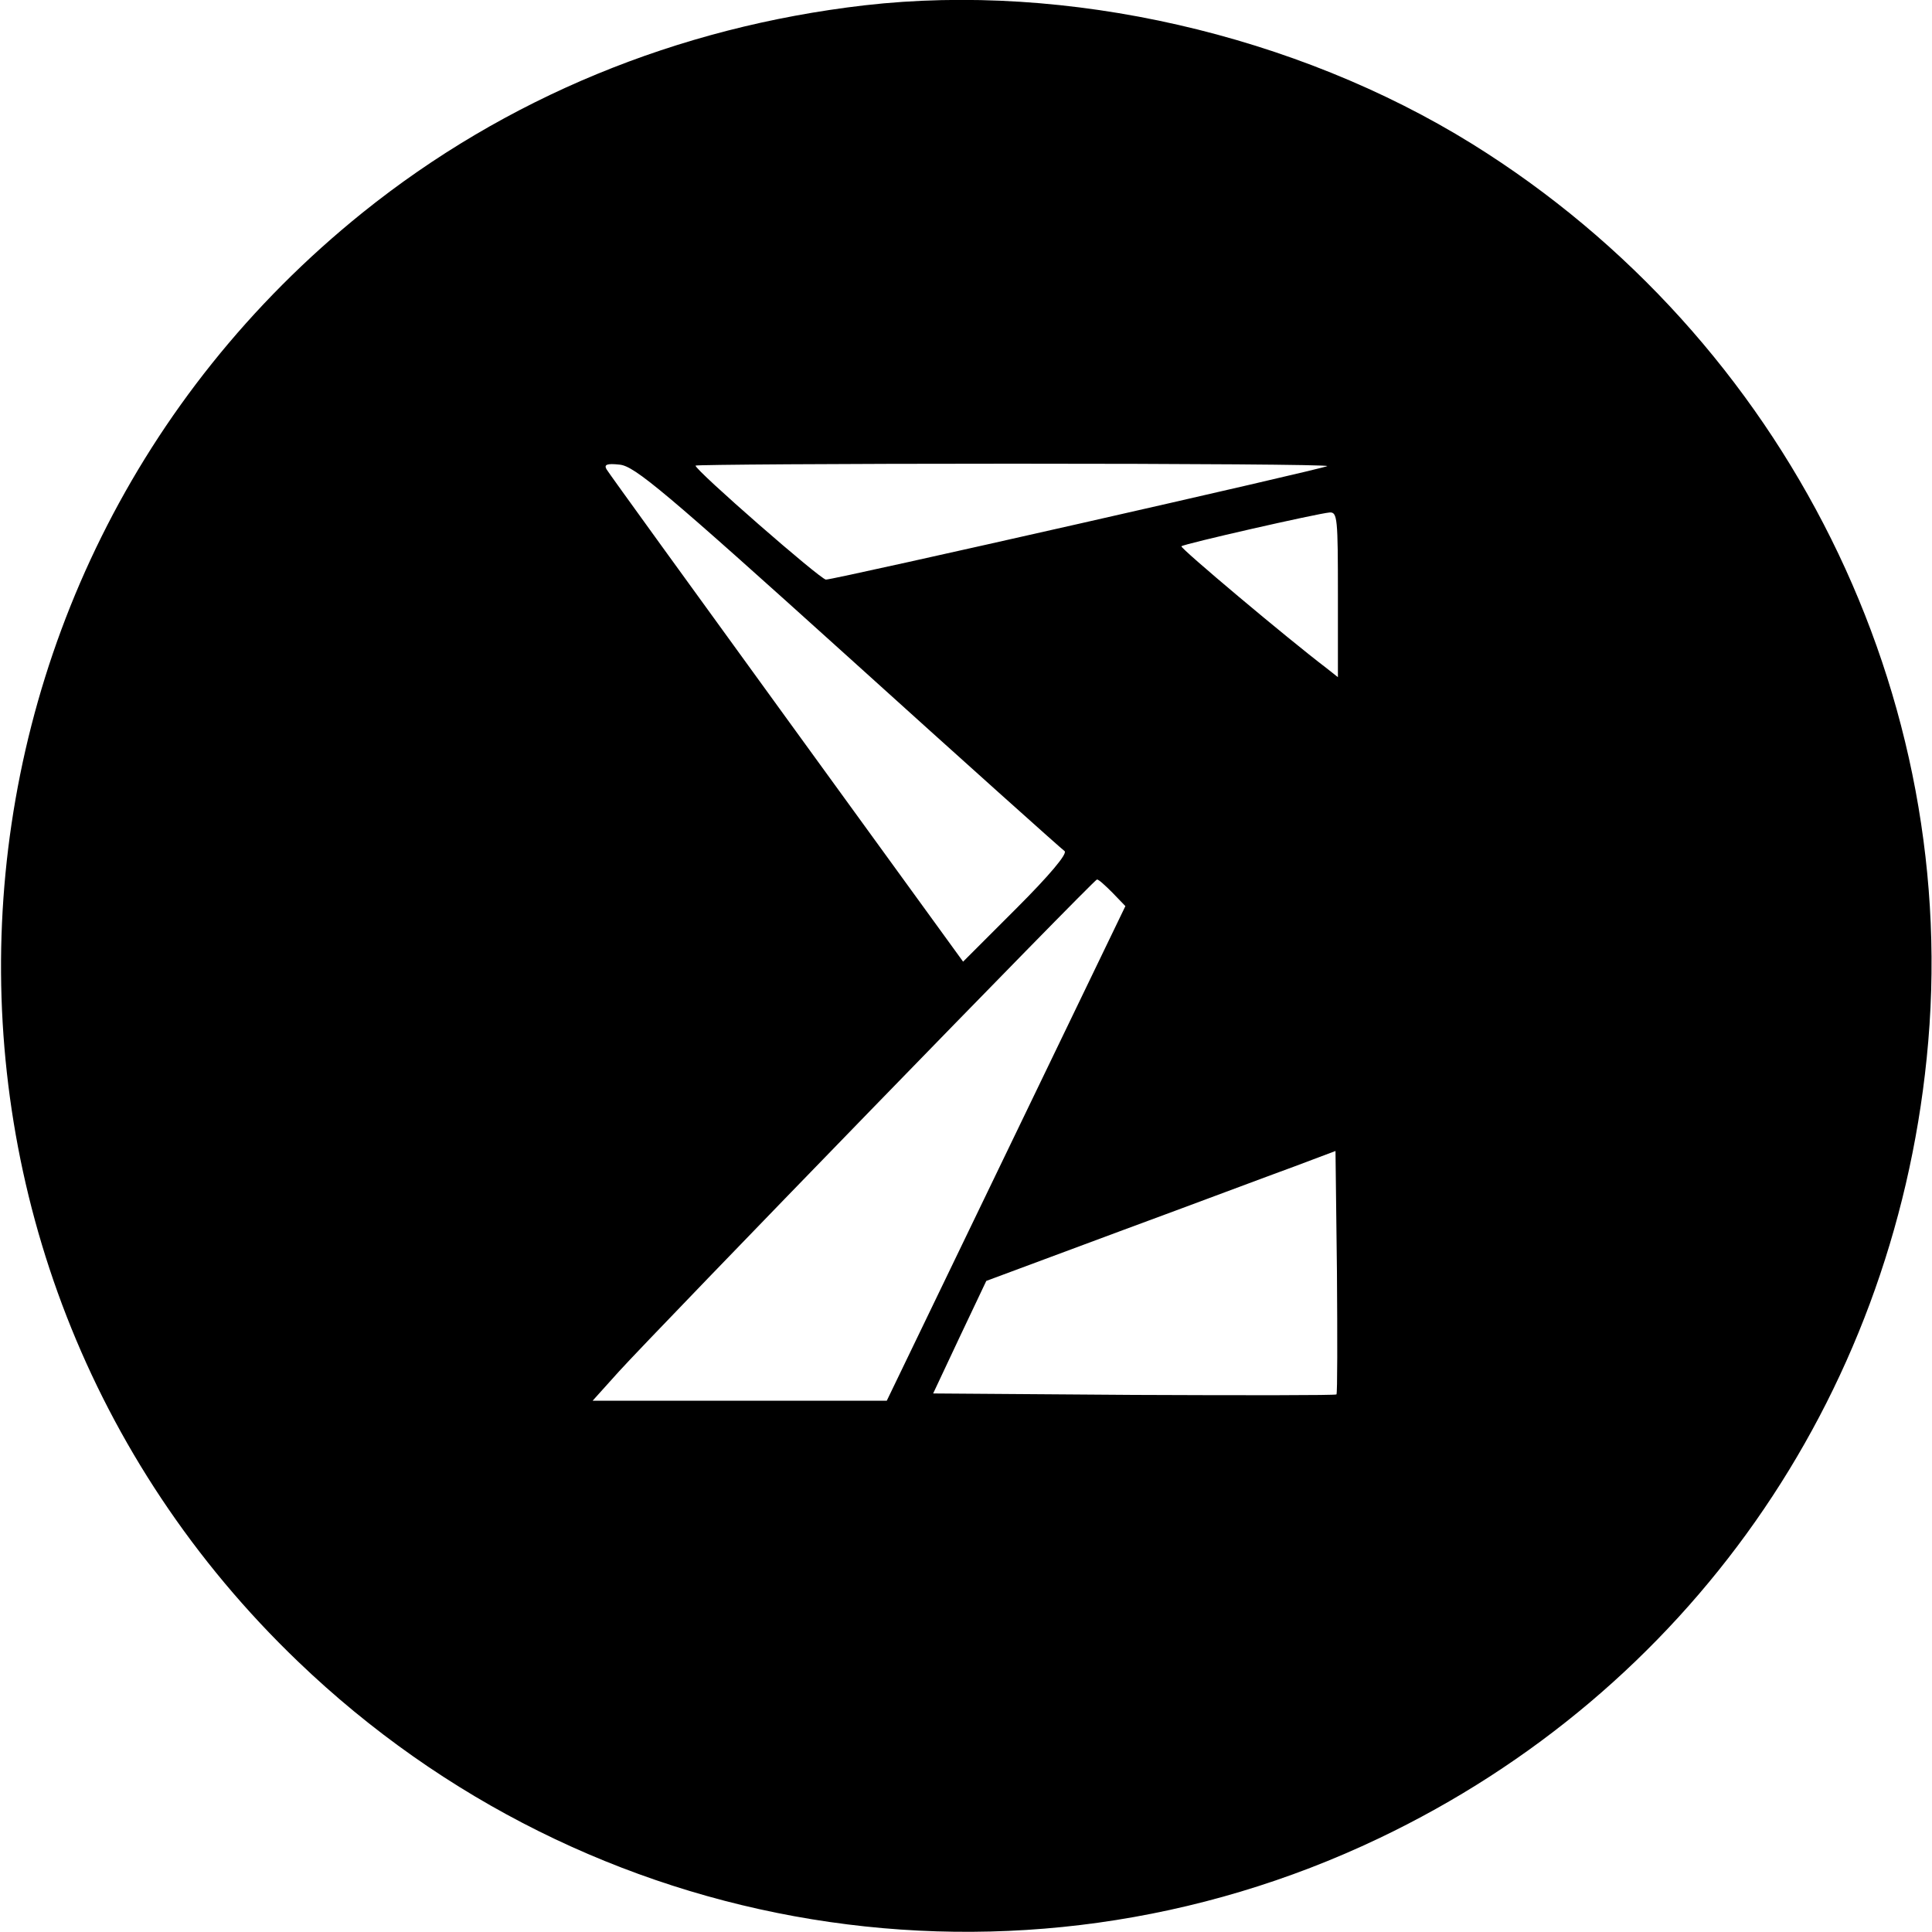 <?xml version="1.0" standalone="no"?>
<!DOCTYPE svg PUBLIC "-//W3C//DTD SVG 20010904//EN"
 "http://www.w3.org/TR/2001/REC-SVG-20010904/DTD/svg10.dtd">
<svg version="1.0" xmlns="http://www.w3.org/2000/svg"
 width="400pt" height="400pt" viewBox="0 0 400 400"
 preserveAspectRatio="xMidYMid meet">
<g transform="translate(0,400) scale(0.1,-0.1)"
fill="#000000" stroke="none">
<path d="M1790 3989 c-388 -45 -744 -192 -1039 -429 -942 -758 -1005 -2165
-134 -3000 602 -578 1489 -723 2238 -366 638 304 1062 907 1134 1615 77 748
-291 1489 -941 1893 -366 227 -839 335 -1258 287z m-34 -1349 c240 -217 442
-398 448 -402 7 -5 -32 -51 -99 -118 l-111 -111 -365 503 c-201 277 -369 509
-373 516 -6 10 0 13 27 10 31 -3 93 -55 473 -398z m992 395 c-5 -5 -1020 -235
-1038 -235 -11 0 -270 226 -270 236 0 2 295 4 657 4 361 0 654 -2 651 -5z m22
-266 l0 -171 -24 19 c-79 60 -304 249 -300 252 5 5 282 68 307 70 16 1 17 -13
17 -170z m-467 -617 l27 -28 -247 -512 -247 -512 -304 0 -305 0 54 60 c77 85
983 1018 990 1019 3 1 17 -12 32 -27z m464 -1039 c-2 -2 -191 -2 -420 -1
l-415 3 55 117 55 116 277 103 c152 56 314 117 361 134 l85 32 3 -250 c1 -137
1 -252 -1 -254z"/>
</g>
</svg>
